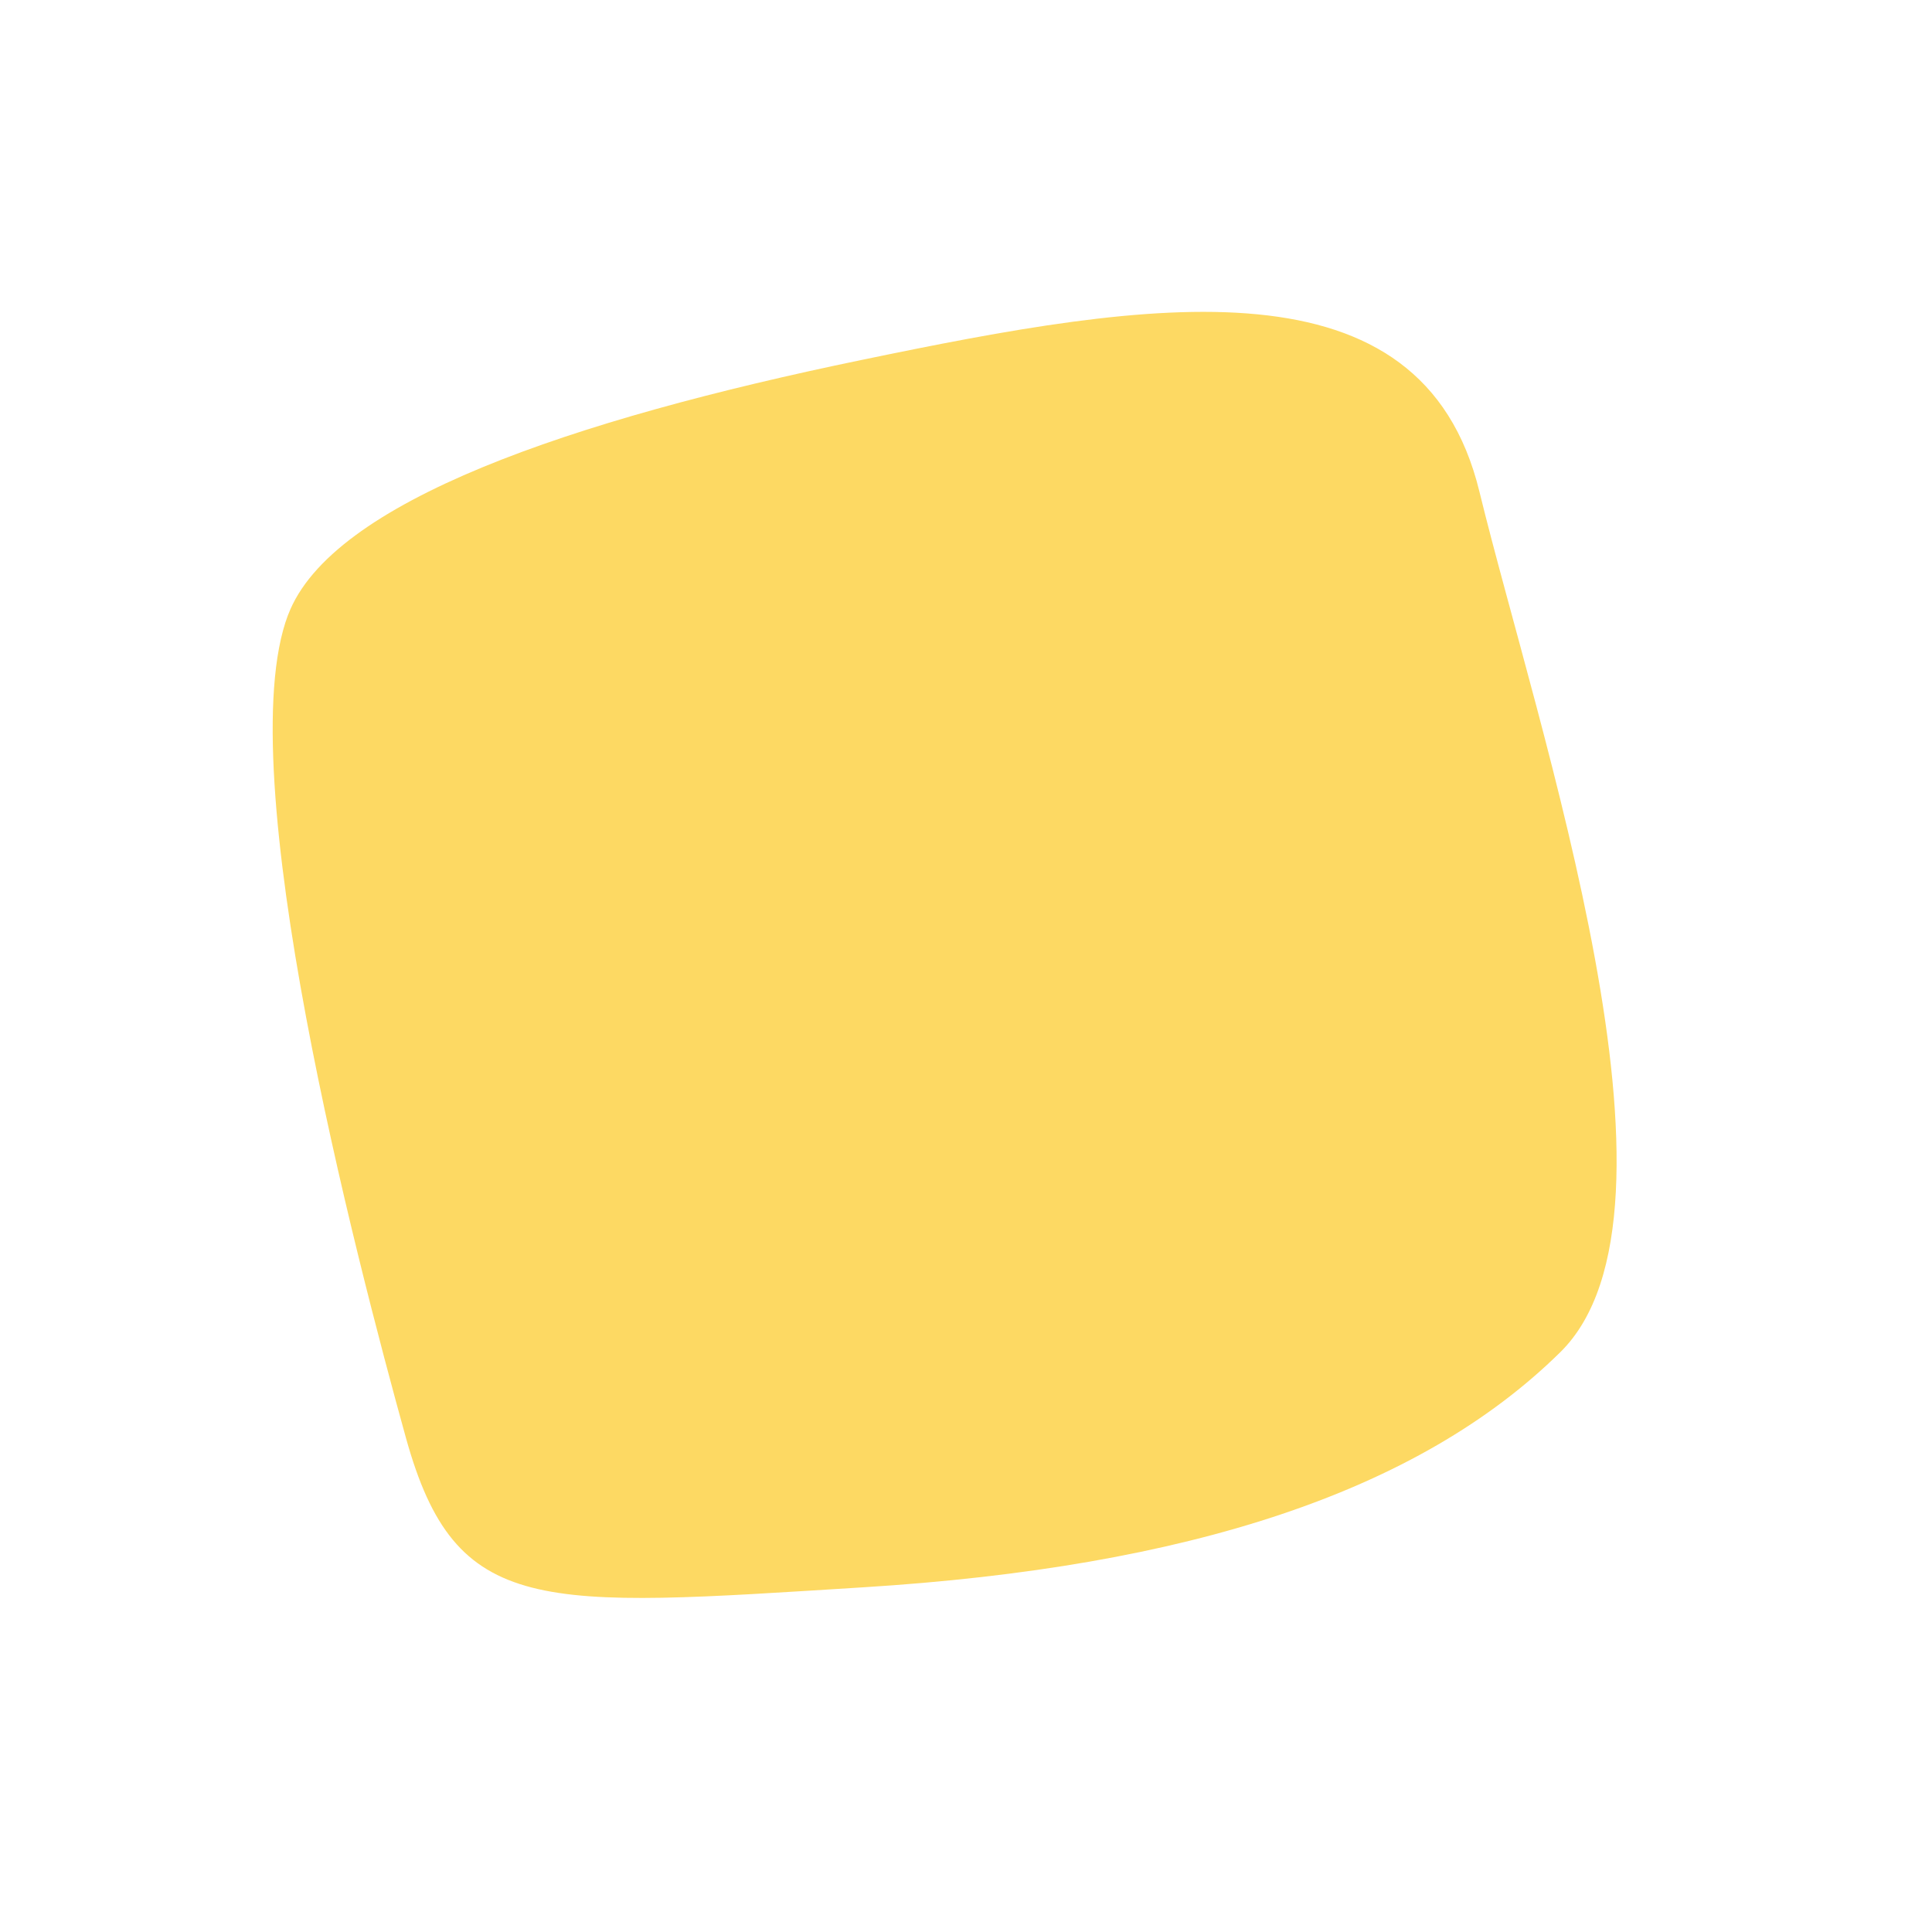 <?xml version="1.0" encoding="UTF-8"?>
<svg id="Layer_1" xmlns="http://www.w3.org/2000/svg" version="1.1" viewBox="0 0 1080 1080">
  <!-- Generator: Adobe Illustrator 29.6.1, SVG Export Plug-In . SVG Version: 2.1.1 Build 9)  -->
  <defs>
    <style>
      .st0 {
        fill: #fdd963;
      }
    </style>
  </defs>
  <path class="st0" d="M161.1,343.6c24-63.3,158.7-108.9,320.6-142.4,162-33.6,313-58.9,345.3,73.6,32.3,132.5,124.7,402.7,45.3,481-79.3,78.2-208.2,120.2-389.5,131.5-181.3,11.3-228,17-255.9-83.6-27.9-100.6-98.9-373-65.9-459.9Z"/>
</svg>